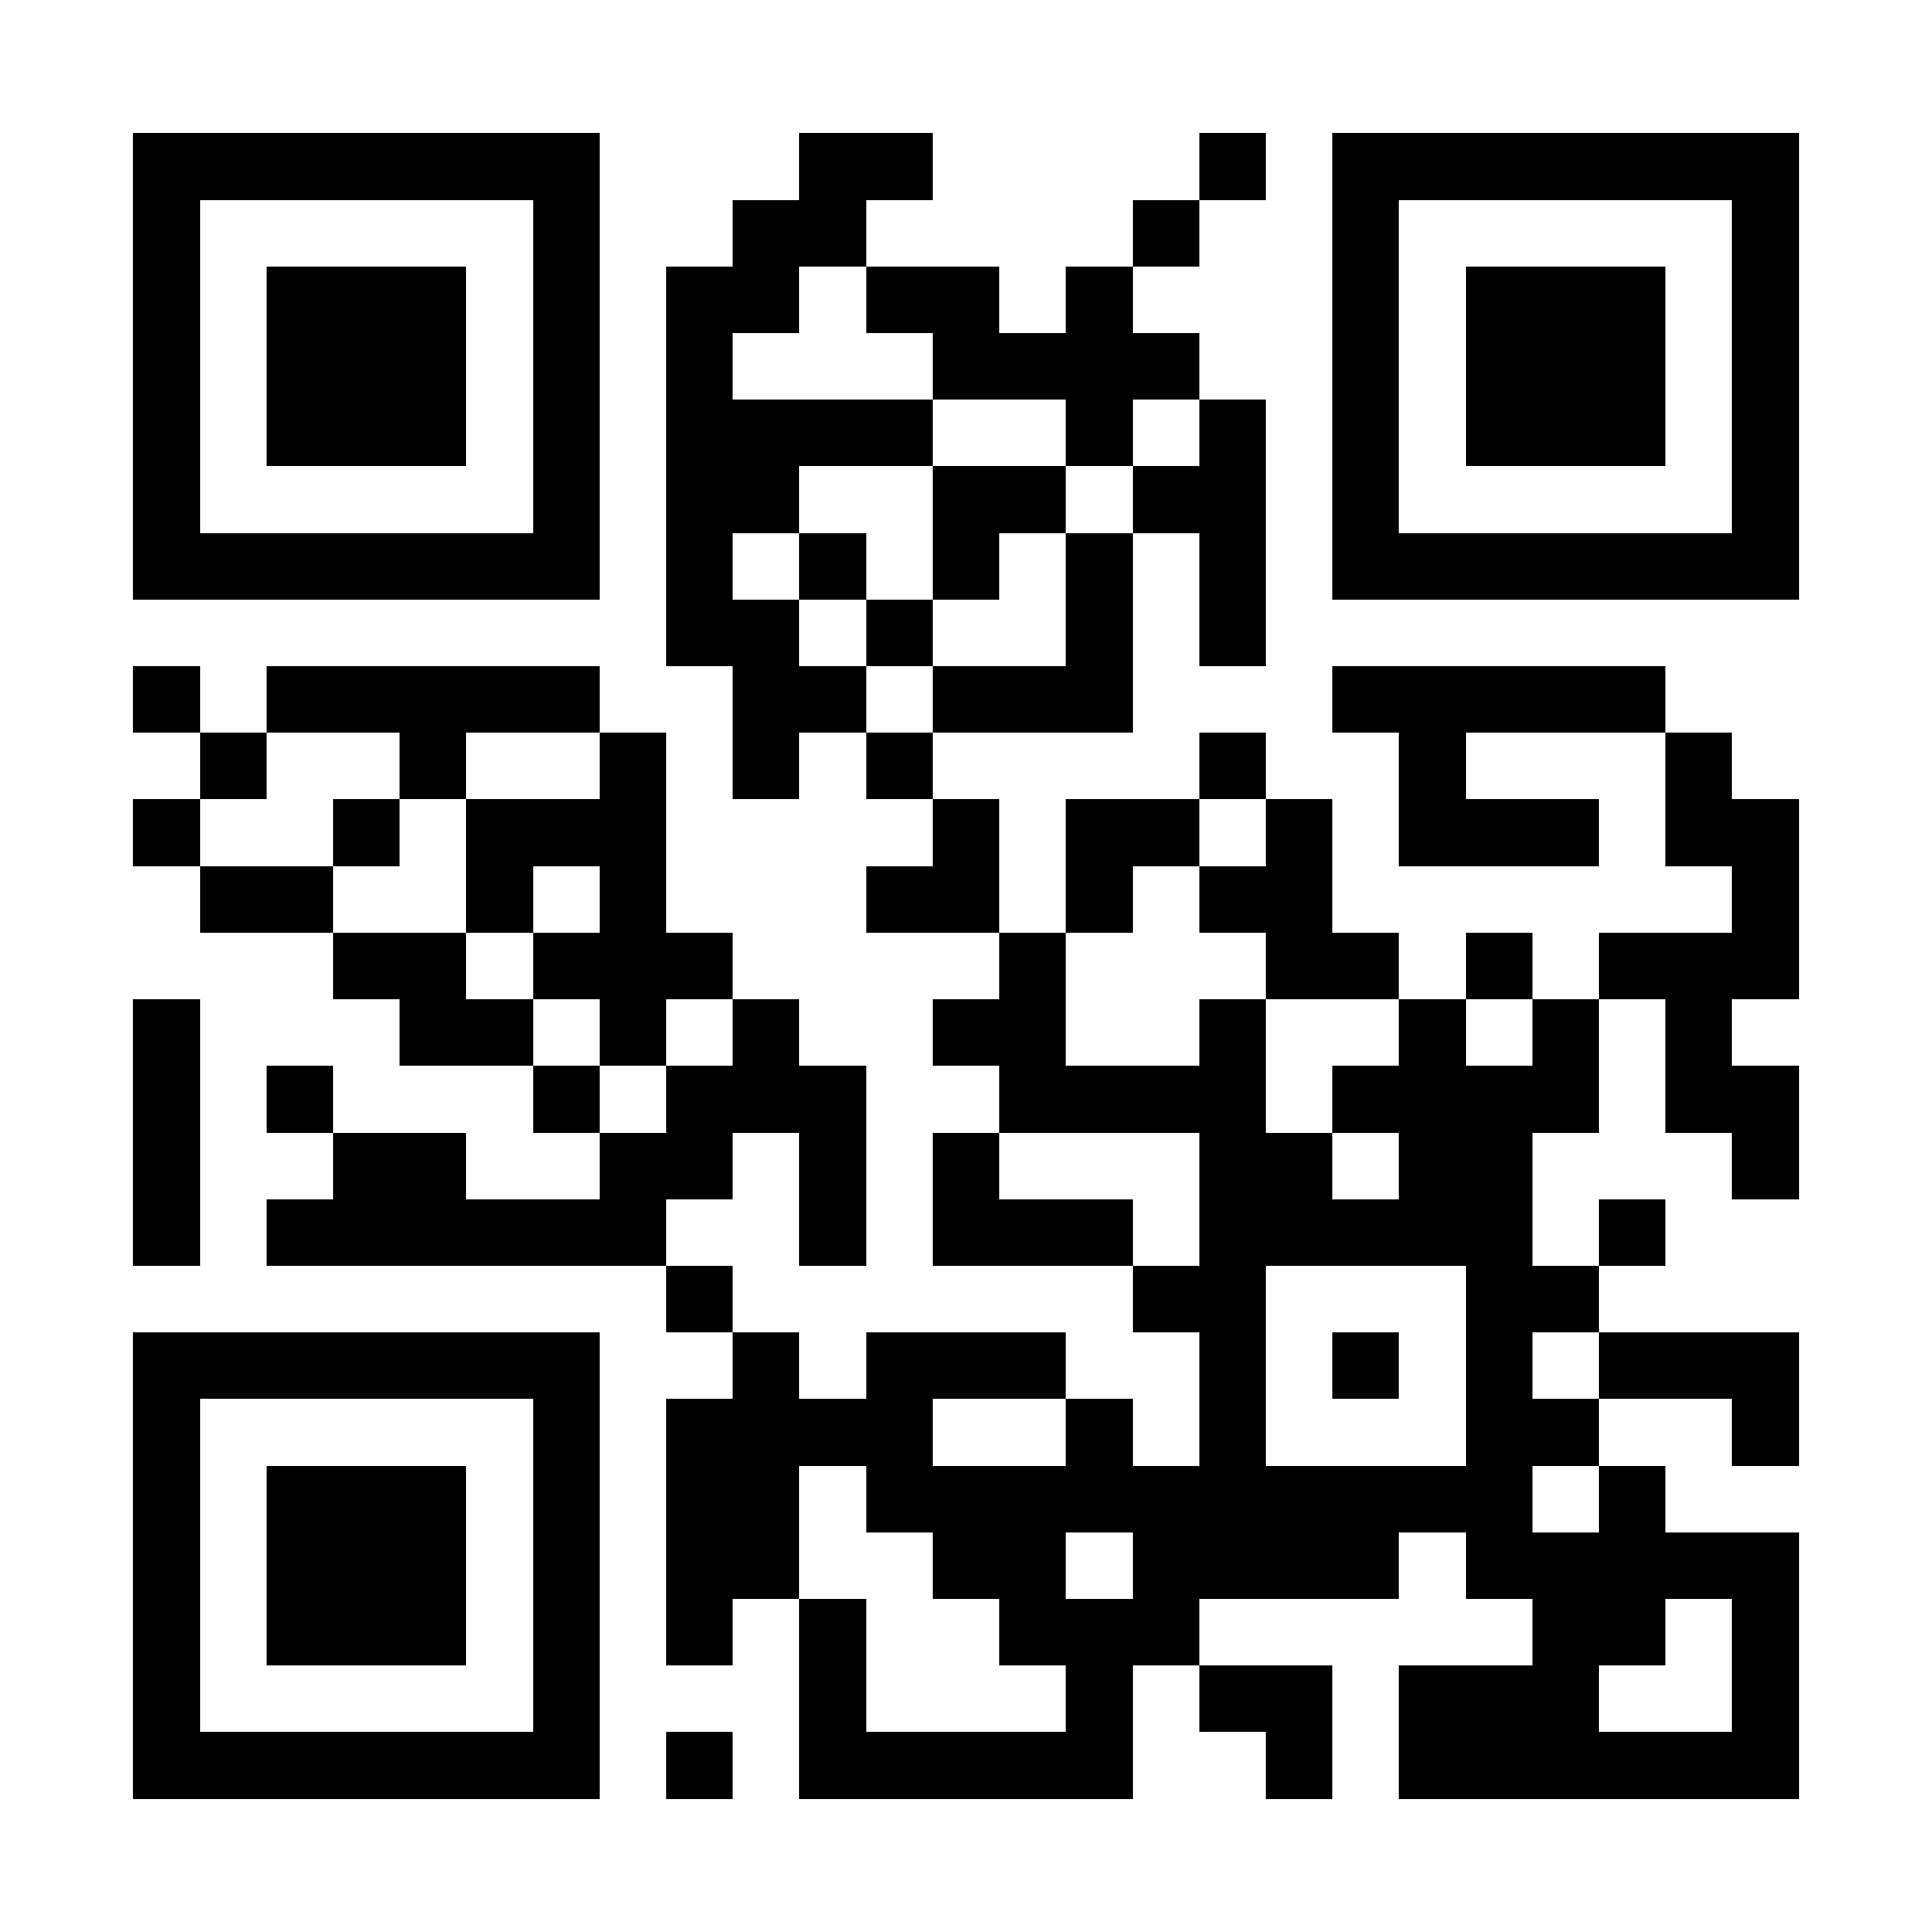 <?xml version="1.0" encoding="UTF-8"?>
<!DOCTYPE svg PUBLIC '-//W3C//DTD SVG 1.0//EN'
          'http://www.w3.org/TR/2001/REC-SVG-20010904/DTD/svg10.dtd'>
<svg fill="#fff" height="29" shape-rendering="crispEdges" style="fill: #fff;" viewBox="0 0 29 29" width="29" xmlns="http://www.w3.org/2000/svg" xmlns:xlink="http://www.w3.org/1999/xlink"
><path d="M0 0h29v29H0z"
  /><path d="M2 2.5h7m3 0h2m4 0h1m1 0h7M2 3.5h1m5 0h1m2 0h2m4 0h1m2 0h1m5 0h1M2 4.5h1m1 0h3m1 0h1m1 0h2m1 0h2m1 0h1m3 0h1m1 0h3m1 0h1M2 5.5h1m1 0h3m1 0h1m1 0h1m3 0h4m2 0h1m1 0h3m1 0h1M2 6.5h1m1 0h3m1 0h1m1 0h4m2 0h1m1 0h1m1 0h1m1 0h3m1 0h1M2 7.5h1m5 0h1m1 0h2m2 0h2m1 0h2m1 0h1m5 0h1M2 8.5h7m1 0h1m1 0h1m1 0h1m1 0h1m1 0h1m1 0h7M10 9.5h2m1 0h1m2 0h1m1 0h1M2 10.5h1m1 0h5m2 0h2m1 0h3m3 0h5M3 11.5h1m2 0h1m2 0h1m1 0h1m1 0h1m4 0h1m2 0h1m3 0h1M2 12.5h1m2 0h1m1 0h3m4 0h1m1 0h2m1 0h1m1 0h3m1 0h2M3 13.5h2m2 0h1m1 0h1m3 0h2m1 0h1m1 0h2m6 0h1M5 14.5h2m1 0h3m4 0h1m3 0h2m1 0h1m1 0h3M2 15.5h1m3 0h2m1 0h1m1 0h1m2 0h2m2 0h1m2 0h1m1 0h1m1 0h1M2 16.5h1m1 0h1m3 0h1m1 0h3m2 0h4m1 0h4m1 0h2M2 17.5h1m2 0h2m2 0h2m1 0h1m1 0h1m3 0h2m1 0h2m3 0h1M2 18.5h1m1 0h6m2 0h1m1 0h3m1 0h5m1 0h1M10 19.5h1m6 0h2m3 0h2M2 20.5h7m2 0h1m1 0h3m2 0h1m1 0h1m1 0h1m1 0h3M2 21.5h1m5 0h1m1 0h4m2 0h1m1 0h1m3 0h2m2 0h1M2 22.5h1m1 0h3m1 0h1m1 0h2m1 0h10m1 0h1M2 23.5h1m1 0h3m1 0h1m1 0h2m2 0h2m1 0h4m1 0h5M2 24.5h1m1 0h3m1 0h1m1 0h1m1 0h1m2 0h3m5 0h2m1 0h1M2 25.5h1m5 0h1m3 0h1m3 0h1m1 0h2m1 0h3m2 0h1M2 26.5h7m1 0h1m1 0h5m2 0h1m1 0h6" stroke="#000"
/></svg
>
